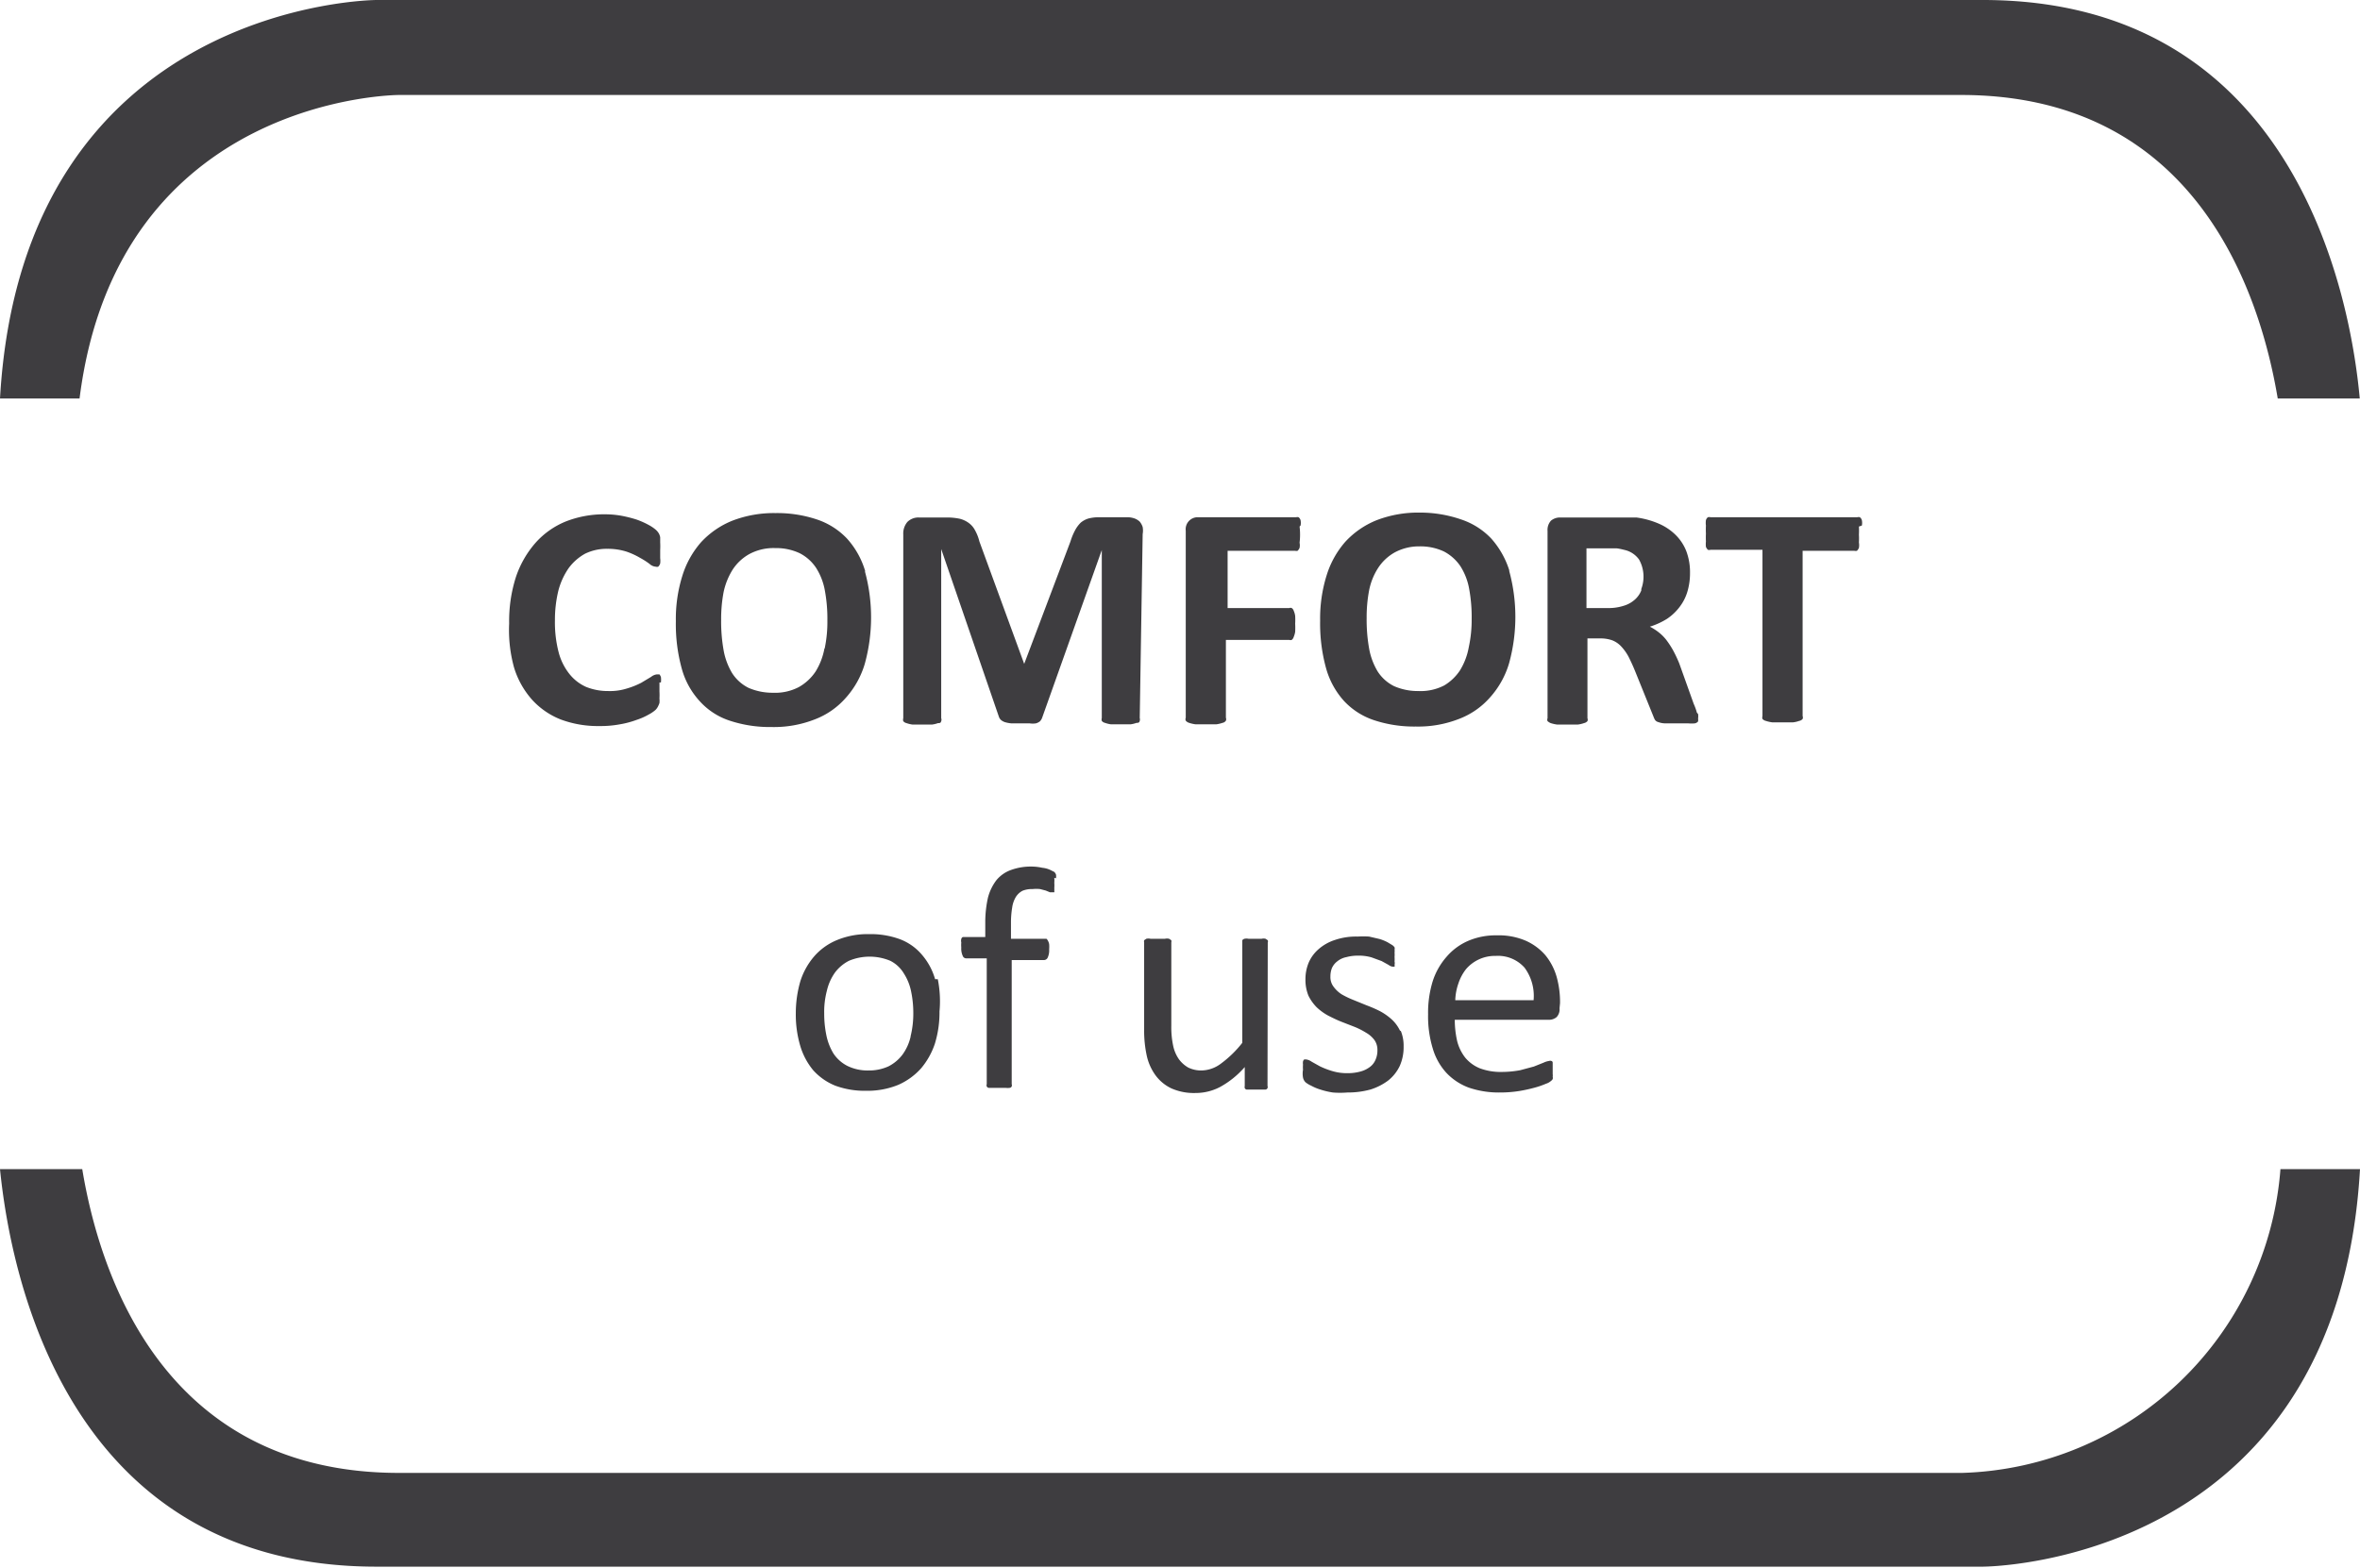 <svg id="Warstwa_1" data-name="Warstwa 1" xmlns="http://www.w3.org/2000/svg" xmlns:xlink="http://www.w3.org/1999/xlink" viewBox="0 0 96.41 64.04"><defs><style>.cls-1{fill:none;}.cls-2{clip-path:url(#clip-path);}.cls-3{fill:#3e3d40;}</style><clipPath id="clip-path"><rect class="cls-1" width="96.41" height="64.04"/></clipPath></defs><title>Obszar roboczy 1</title><g class="cls-2"><path class="cls-3" d="M0,47.76C.44,52.15,2.77,64,15.38,64H81S95.48,64,96.41,47.76H93.16a13.44,13.44,0,0,1-13,12.41H16.3c-9.56,0-12.21-8-12.94-12.41ZM96.4,16.28C96,11.89,93.64,0,81,0H15.38S.93.05,0,16.28H3.25C4.81,3.89,16.3,3.88,16.3,3.88H80.11c9.56,0,12.2,8,12.94,12.4Z"/><path class="cls-3" d="M59.45,40.86a2.28,2.28,0,0,1,.13-.69,1.9,1.9,0,0,1,.31-.58,1.55,1.55,0,0,1,1.21-.54,1.45,1.45,0,0,1,1.18.48,1.94,1.94,0,0,1,.37,1.33Zm4.28.12a3.81,3.81,0,0,0-.14-1.08,2.47,2.47,0,0,0-.46-.88,2.29,2.29,0,0,0-.8-.59,2.79,2.79,0,0,0-1.18-.22,2.86,2.86,0,0,0-1.16.22,2.42,2.42,0,0,0-.89.65,2.82,2.82,0,0,0-.57,1,4.38,4.38,0,0,0-.19,1.36,4.49,4.49,0,0,0,.19,1.39,2.51,2.51,0,0,0,.56,1,2.41,2.41,0,0,0,.91.6,3.8,3.8,0,0,0,1.27.2,5,5,0,0,0,.79-.06,6.31,6.31,0,0,0,.64-.14,3.41,3.41,0,0,0,.46-.16.56.56,0,0,0,.21-.12.19.19,0,0,0,.06-.07.16.16,0,0,0,0-.09.36.36,0,0,0,0-.11s0-.09,0-.15,0-.14,0-.2l0-.12s0-.06-.06-.07a.11.11,0,0,0-.08,0,.79.79,0,0,0-.23.07l-.4.16-.56.15a4.16,4.16,0,0,1-.75.07,2.42,2.42,0,0,1-.9-.15,1.53,1.53,0,0,1-.59-.43,1.83,1.83,0,0,1-.33-.67,3.94,3.94,0,0,1-.1-.88h3.86a.48.48,0,0,0,.3-.11.46.46,0,0,0,.12-.36ZM57.2,42.12a1.5,1.5,0,0,0-.34-.47,2.43,2.43,0,0,0-.48-.34,5.38,5.38,0,0,0-.55-.24l-.54-.22a3.59,3.59,0,0,1-.48-.23,1.23,1.23,0,0,1-.33-.31.64.64,0,0,1-.13-.42.93.93,0,0,1,.06-.34.71.71,0,0,1,.21-.27A.85.85,0,0,1,55,39.1a1.75,1.75,0,0,1,.48-.06,1.84,1.84,0,0,1,.55.07l.41.15.29.16a.33.33,0,0,0,.16.07l.08,0a.16.16,0,0,0,0-.08.25.25,0,0,0,0-.13,1.15,1.15,0,0,0,0-.19,1,1,0,0,0,0-.18.37.37,0,0,0,0-.12.16.16,0,0,0,0-.09.36.36,0,0,0-.09-.09l-.2-.12a1.93,1.93,0,0,0-.32-.13l-.43-.1a3.59,3.59,0,0,0-.47,0,2.67,2.67,0,0,0-.93.14,1.89,1.89,0,0,0-.67.38,1.53,1.53,0,0,0-.4.55,1.74,1.74,0,0,0-.13.67,1.71,1.71,0,0,0,.12.67,1.82,1.82,0,0,0,.34.48,2.25,2.25,0,0,0,.47.34c.18.09.36.18.54.25l.54.21a3,3,0,0,1,.47.24,1.1,1.1,0,0,1,.34.3.69.69,0,0,1,.12.41.93.93,0,0,1-.09.42.7.7,0,0,1-.25.29,1.1,1.1,0,0,1-.38.17,1.9,1.9,0,0,1-.5.06,2.06,2.06,0,0,1-.64-.09,3.35,3.35,0,0,1-.49-.19l-.34-.19a.5.5,0,0,0-.22-.09l-.08,0a.16.16,0,0,0-.05.08.42.42,0,0,0,0,.13,1.25,1.25,0,0,0,0,.21.92.92,0,0,0,0,.32.39.39,0,0,0,.1.19,1,1,0,0,0,.23.14,2,2,0,0,0,.38.16,3.19,3.19,0,0,0,.51.12,3.7,3.7,0,0,0,.59,0,3.51,3.51,0,0,0,.94-.12,2.39,2.39,0,0,0,.73-.37,1.68,1.68,0,0,0,.47-.59,1.87,1.87,0,0,0,.16-.8,1.6,1.6,0,0,0-.12-.65M51.79,38.5a.12.12,0,0,0,0-.09l-.09-.06a.34.34,0,0,0-.16,0H51a.38.38,0,0,0-.16,0,.17.17,0,0,0-.09.06s0,.05,0,.09v4.1a4.45,4.45,0,0,1-.86.84,1.36,1.36,0,0,1-.8.29,1.2,1.2,0,0,1-.55-.12,1.24,1.24,0,0,1-.38-.34,1.5,1.5,0,0,1-.23-.53,3.63,3.63,0,0,1-.08-.83V38.5a.2.2,0,0,0,0-.09l-.09-.06a.39.39,0,0,0-.17,0H47a.39.39,0,0,0-.17,0l-.09.06a.2.2,0,0,0,0,.09v3.56a4.79,4.79,0,0,0,.11,1.08,2.14,2.14,0,0,0,.35.78,1.72,1.72,0,0,0,.65.54,2.27,2.27,0,0,0,1,.19,2.14,2.14,0,0,0,1-.25,3.68,3.68,0,0,0,1-.81v.77a.2.2,0,0,0,0,.09.11.11,0,0,0,.07.06l.15,0,.25,0,.23,0,.15,0a.1.1,0,0,0,.08-.06.12.12,0,0,0,0-.09Zm-8.65-2.62a.57.57,0,0,0,0-.15.3.3,0,0,0-.07-.11l-.16-.08a1,1,0,0,0-.33-.09,2.12,2.12,0,0,0-.44-.05,2.38,2.38,0,0,0-.84.14,1.37,1.37,0,0,0-.59.41,2,2,0,0,0-.35.72,4.57,4.57,0,0,0-.11,1v.61h-.83l-.09,0a.12.12,0,0,0-.06.08.29.29,0,0,0,0,.14,1.25,1.25,0,0,0,0,.21.71.71,0,0,0,.06.34.15.15,0,0,0,.15.1h.83v5.14a.12.12,0,0,0,0,.09.1.1,0,0,0,.08.06l.17,0,.26,0,.26,0a.61.61,0,0,0,.17,0,.1.1,0,0,0,.08-.06.12.12,0,0,0,0-.09V39.22h1.31a.17.17,0,0,0,.16-.1.71.71,0,0,0,.06-.34,1.25,1.25,0,0,0,0-.21.46.46,0,0,0-.05-.14.28.28,0,0,0-.06-.08l-.09,0H41.3v-.64a3.78,3.78,0,0,1,.05-.64,1.14,1.14,0,0,1,.15-.43.72.72,0,0,1,.27-.25,1,1,0,0,1,.41-.07,1.42,1.42,0,0,1,.31,0l.23.06.17.07.11,0,.07,0a.15.15,0,0,0,0-.06,1,1,0,0,0,0-.12,1.15,1.15,0,0,0,0-.2,1.28,1.28,0,0,0,0-.21m-5.87,6.49a2,2,0,0,1-.33.73,1.66,1.66,0,0,1-.57.48,1.9,1.9,0,0,1-.82.17,1.87,1.87,0,0,1-.87-.19,1.5,1.5,0,0,1-.56-.5,2.33,2.33,0,0,1-.29-.74,4.39,4.39,0,0,1-.09-.91,3.36,3.36,0,0,1,.11-.92,2.09,2.09,0,0,1,.33-.74,1.66,1.66,0,0,1,.57-.48,2.19,2.19,0,0,1,1.69,0,1.35,1.35,0,0,1,.55.51,2.13,2.13,0,0,1,.3.74,4.29,4.29,0,0,1,.09.9,3.83,3.83,0,0,1-.11.93m1-2.33a2.63,2.63,0,0,0-.54-1,2.19,2.19,0,0,0-.89-.63,3.48,3.48,0,0,0-1.27-.21,3.28,3.28,0,0,0-1.3.24,2.48,2.48,0,0,0-.94.67,2.9,2.9,0,0,0-.56,1,4.68,4.68,0,0,0-.19,1.32,4.51,4.51,0,0,0,.18,1.33,2.81,2.81,0,0,0,.53,1,2.44,2.44,0,0,0,.9.63,3.47,3.47,0,0,0,1.26.21,3.33,3.33,0,0,0,1.31-.24,2.71,2.71,0,0,0,.94-.68,3.07,3.07,0,0,0,.56-1,4.34,4.34,0,0,0,.19-1.32A4.55,4.55,0,0,0,38.31,40"/><path class="cls-3" d="M76.06,21.47a.55.55,0,0,0,0-.22.23.23,0,0,0-.08-.12.21.21,0,0,0-.11,0H69.88a.21.21,0,0,0-.11,0,.23.23,0,0,0-.08.12.8.8,0,0,0,0,.22,3.22,3.22,0,0,0,0,.33,3.11,3.11,0,0,0,0,.32,1,1,0,0,0,0,.22.36.36,0,0,0,.08.12.21.21,0,0,0,.11,0H72v6.79a.21.21,0,0,0,0,.12.27.27,0,0,0,.14.08,1.37,1.37,0,0,0,.27.06l.41,0,.42,0a1.12,1.12,0,0,0,.26-.06.24.24,0,0,0,.14-.08.16.16,0,0,0,0-.12V22.5h2.11a.21.21,0,0,0,.11,0,.36.36,0,0,0,.08-.12.65.65,0,0,0,0-.22,2.88,2.88,0,0,0,0-.32,2.92,2.92,0,0,0,0-.33m-8.89,2.61a1,1,0,0,1-.27.38,1.19,1.19,0,0,1-.46.25,2,2,0,0,1-.64.09h-.87V22.4h.77l.46,0a2.27,2.27,0,0,1,.3.06,1,1,0,0,1,.62.4,1.44,1.44,0,0,1,.09,1.2m2.27,5.05a2.38,2.38,0,0,0-.13-.36L68.6,27.1a5.35,5.35,0,0,0-.25-.53,3.55,3.55,0,0,0-.28-.43,1.82,1.82,0,0,0-.31-.31,2.21,2.21,0,0,0-.36-.23,3,3,0,0,0,.7-.32,2.12,2.12,0,0,0,.51-.48,1.92,1.92,0,0,0,.32-.62,2.65,2.65,0,0,0,.11-.77,2.44,2.44,0,0,0-.15-.89,1.91,1.91,0,0,0-.44-.67,2.25,2.25,0,0,0-.69-.46,3.46,3.46,0,0,0-.91-.25l-.39,0-.55,0H63.73a.57.57,0,0,0-.37.13.56.56,0,0,0-.14.42v7.65a.16.16,0,0,0,0,.12s.07.06.13.08a1.37,1.37,0,0,0,.27.06l.41,0,.42,0a1.26,1.26,0,0,0,.26-.06.27.27,0,0,0,.14-.08.16.16,0,0,0,0-.12V26.08h.54a1.42,1.42,0,0,1,.48.08,1,1,0,0,1,.37.26,2,2,0,0,1,.29.41c.08.16.17.35.26.57l.76,1.88a.81.81,0,0,0,.06.13.24.24,0,0,0,.14.09.8.8,0,0,0,.26.05l.43,0,.52,0a1.42,1.42,0,0,0,.28,0,.22.22,0,0,0,.13-.08.5.5,0,0,0,0-.12.67.67,0,0,0,0-.18M60,26.45a2.71,2.71,0,0,1-.36.94A2,2,0,0,1,59,28a2.09,2.09,0,0,1-1.05.23,2.42,2.42,0,0,1-1-.2,1.69,1.69,0,0,1-.67-.6,2.75,2.75,0,0,1-.35-.94,6.7,6.7,0,0,1-.1-1.24,5.87,5.87,0,0,1,.1-1.13,2.61,2.61,0,0,1,.37-.92,1.93,1.93,0,0,1,.69-.64,2.09,2.09,0,0,1,1-.24,2.26,2.26,0,0,1,1,.21,1.85,1.85,0,0,1,.67.6,2.56,2.56,0,0,1,.36.94,6.33,6.33,0,0,1,.1,1.2A5.28,5.28,0,0,1,60,26.45m1.66-3.14A3.57,3.57,0,0,0,60.92,22a3,3,0,0,0-1.23-.78A5.13,5.13,0,0,0,58,20.94a4.73,4.73,0,0,0-1.76.31,3.53,3.53,0,0,0-1.28.88,3.76,3.76,0,0,0-.77,1.39,5.89,5.89,0,0,0-.26,1.84,6.83,6.83,0,0,0,.24,1.93,3.32,3.32,0,0,0,.73,1.34,2.94,2.94,0,0,0,1.23.79,5.21,5.21,0,0,0,1.71.26,4.57,4.57,0,0,0,1.76-.31,3.19,3.19,0,0,0,1.27-.88,3.61,3.61,0,0,0,.78-1.4,7.13,7.13,0,0,0,0-3.78m-8.52-1.84a.55.55,0,0,0,0-.22.23.23,0,0,0-.08-.12.18.18,0,0,0-.1,0h-4a.49.49,0,0,0-.51.55v7.64a.16.16,0,0,0,0,.12.28.28,0,0,0,.14.09,1.37,1.37,0,0,0,.27.06l.41,0,.42,0a1.26,1.26,0,0,0,.26-.06.21.21,0,0,0,.14-.09.16.16,0,0,0,0-.12V26.14h2.59a.13.13,0,0,0,.1,0,.23.23,0,0,0,.08-.12.89.89,0,0,0,.06-.21,3.22,3.22,0,0,0,0-.33,2.92,2.92,0,0,0,0-.32.76.76,0,0,0-.06-.21.2.2,0,0,0-.08-.11.13.13,0,0,0-.1,0H50.15V22.5h2.76a.18.18,0,0,0,.1,0,.36.36,0,0,0,.08-.12.54.54,0,0,0,0-.21,2.73,2.73,0,0,0,0-.66m-6.41.31a.84.84,0,0,0,0-.29.66.66,0,0,0-.12-.22.62.62,0,0,0-.21-.13.9.9,0,0,0-.3-.05H44.89a1.73,1.73,0,0,0-.42.05.9.9,0,0,0-.32.17,1.31,1.31,0,0,0-.23.31,2.56,2.56,0,0,0-.19.46l-1.89,5h0l-1.83-5a1.84,1.84,0,0,0-.18-.46.86.86,0,0,0-.26-.3,1.05,1.05,0,0,0-.37-.17,2.54,2.54,0,0,0-.52-.05H37.54a.64.64,0,0,0-.47.18.73.73,0,0,0-.17.51v7.51a.21.21,0,0,0,0,.12.24.24,0,0,0,.13.08,1.31,1.31,0,0,0,.25.06l.4,0,.39,0a1.15,1.15,0,0,0,.25-.06c.07,0,.11,0,.13-.08a.16.16,0,0,0,0-.12V22.43h0l2.36,6.86a.32.32,0,0,0,.08.12.48.48,0,0,0,.16.09,1.33,1.33,0,0,0,.26.05l.38,0h.37a.86.86,0,0,0,.26,0,.48.48,0,0,0,.16-.08.42.42,0,0,0,.09-.14l2.44-6.86h0v6.86a.21.21,0,0,0,0,.12.24.24,0,0,0,.13.08,1.15,1.15,0,0,0,.25.06l.39,0,.4,0a1.15,1.15,0,0,0,.25-.06c.06,0,.11,0,.13-.08a.21.21,0,0,0,0-.12Zm-13,4.67a2.71,2.71,0,0,1-.36.94,2,2,0,0,1-.69.64,2.09,2.09,0,0,1-1.05.23,2.46,2.46,0,0,1-1-.2,1.69,1.69,0,0,1-.67-.6,2.75,2.75,0,0,1-.35-.94,6.7,6.7,0,0,1-.1-1.24,5.87,5.87,0,0,1,.1-1.13,2.82,2.82,0,0,1,.37-.92,1.93,1.93,0,0,1,.69-.64,2.09,2.09,0,0,1,1.05-.24,2.26,2.26,0,0,1,1,.21,1.77,1.77,0,0,1,.67.6,2.56,2.56,0,0,1,.36.94,6.33,6.33,0,0,1,.1,1.2,5.28,5.28,0,0,1-.11,1.15m1.66-3.14A3.43,3.43,0,0,0,34.6,22a3,3,0,0,0-1.23-.78,5.13,5.13,0,0,0-1.69-.26,4.73,4.73,0,0,0-1.76.31,3.53,3.53,0,0,0-1.28.88,3.76,3.76,0,0,0-.77,1.39,5.89,5.89,0,0,0-.26,1.84,6.83,6.83,0,0,0,.24,1.93,3.22,3.22,0,0,0,.74,1.34,2.84,2.84,0,0,0,1.22.79,5.21,5.21,0,0,0,1.71.26,4.57,4.57,0,0,0,1.76-.31,3.19,3.19,0,0,0,1.27-.88,3.61,3.61,0,0,0,.78-1.4,7.13,7.13,0,0,0,0-3.78M27,27.88a.87.87,0,0,0,0-.22.36.36,0,0,0-.06-.11l-.11,0a.46.46,0,0,0-.23.1l-.4.24a3.2,3.2,0,0,1-.57.23,2.3,2.3,0,0,1-.78.11,2.38,2.38,0,0,1-.91-.17,1.82,1.82,0,0,1-.68-.53,2.39,2.39,0,0,1-.44-.89,4.86,4.86,0,0,1-.15-1.29,5.05,5.05,0,0,1,.14-1.22,2.89,2.89,0,0,1,.42-.92,2.09,2.09,0,0,1,.67-.59,2,2,0,0,1,.9-.2,2.53,2.53,0,0,1,.78.11,3,3,0,0,1,.57.26,3,3,0,0,1,.39.25.41.41,0,0,0,.25.11.17.17,0,0,0,.1,0,.32.32,0,0,0,.08-.13.9.9,0,0,0,0-.22c0-.09,0-.2,0-.33a2.82,2.82,0,0,0,0-.31q0-.12,0-.21a.53.53,0,0,0-.05-.15.64.64,0,0,0-.12-.15,1.62,1.62,0,0,0-.31-.21,3.28,3.28,0,0,0-.5-.22,5.26,5.26,0,0,0-.6-.15,3.82,3.82,0,0,0-.68-.06,4.29,4.29,0,0,0-1.59.29,3.34,3.34,0,0,0-1.23.86,4.09,4.09,0,0,0-.81,1.4,5.91,5.91,0,0,0-.28,1.91A5.74,5.74,0,0,0,21,27.27a3.52,3.52,0,0,0,.75,1.33,3.13,3.13,0,0,0,1.18.8,4.35,4.35,0,0,0,1.57.26,4.25,4.25,0,0,0,.82-.07,3.72,3.72,0,0,0,.68-.18,2.65,2.65,0,0,0,.5-.22,1.43,1.43,0,0,0,.28-.19.53.53,0,0,0,.1-.14,1,1,0,0,0,.06-.14,1,1,0,0,0,0-.19,2.35,2.35,0,0,0,0-.28c0-.16,0-.28,0-.37"/></g></svg>